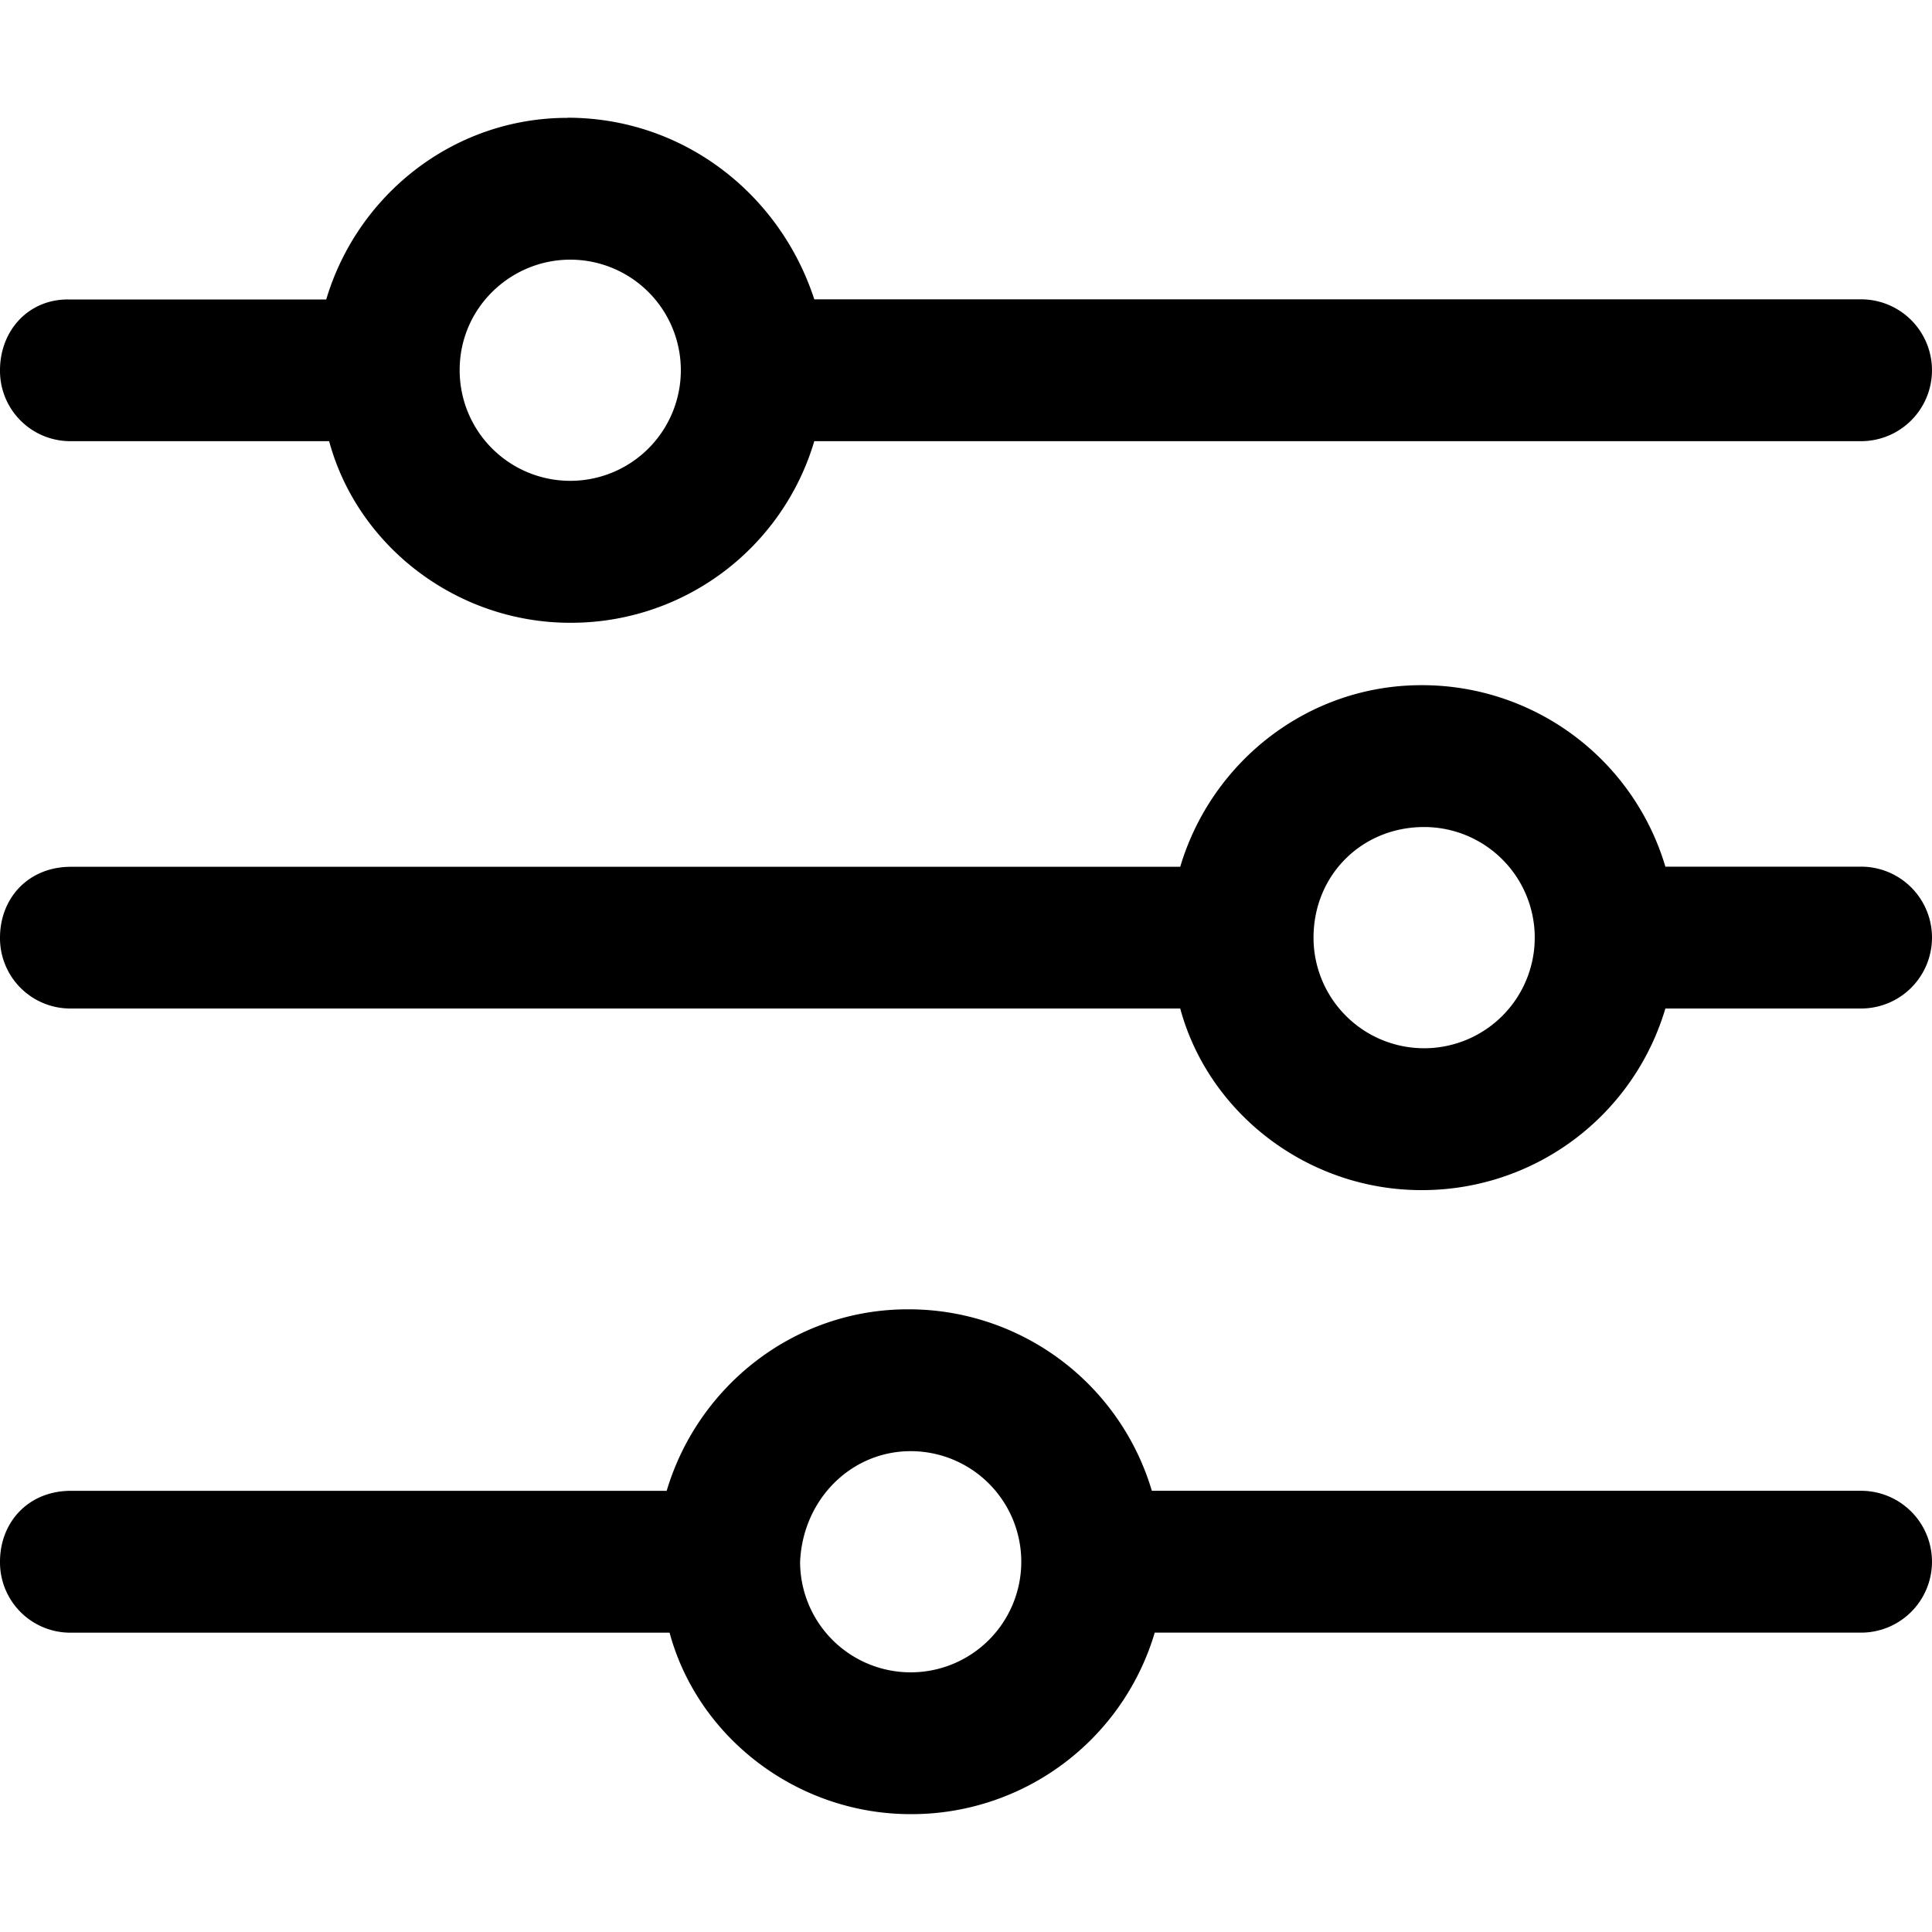 <svg viewBox="0 0 1000 1000"><title>sliders</title><path d="M295.17,134.4a57.24,57.24,0,1,1-57.25,57.24C237.87,159.35,264.31,134.4,295.17,134.4ZM293.68,61c-58.74,0-108.64,39.63-124.82,94H35.22C14.68,154.93,0,171.11,0,191.64a36.39,36.39,0,0,0,36.71,36.71H170.36c14.68,54.32,66.07,94,124.81,94a131.28,131.28,0,0,0,126.3-94H963.28a36.71,36.71,0,1,0,0-73.42H421.47c-17.66-54.32-67.57-94-127.79-94Z"/><path d="M737.12,428.07a57.25,57.25,0,1,1-57.24,57.25C679.88,453,704.83,428.07,737.12,428.07Zm-1.43-73.42c-58.73,0-108.64,39.64-124.81,94H36.71c-22,0-36.71,16.17-36.71,36.71A36.39,36.39,0,0,0,36.71,522H610.88c14.68,54.31,66.08,94,124.81,94A131.31,131.31,0,0,0,862,522H963.29a36.71,36.71,0,1,0,0-73.42H862A131.36,131.36,0,0,0,735.69,354.65Z"/><path d="M471.37,751.12a57.24,57.24,0,1,1-57.24,57.24C415.57,776.07,440.52,751.12,471.37,751.12Zm-1.49-73.42c-58.73,0-108.63,39.63-124.81,93.95H36.71c-22,0-36.71,16.18-36.71,36.71a36.39,36.39,0,0,0,36.71,36.71H346.57C361.25,899.39,412.65,939,471.38,939a131.3,131.3,0,0,0,126.31-93.95H963.28a36.71,36.71,0,0,0,0-73.42H596.19A131.3,131.3,0,0,0,469.88,677.7Z"/></svg>
